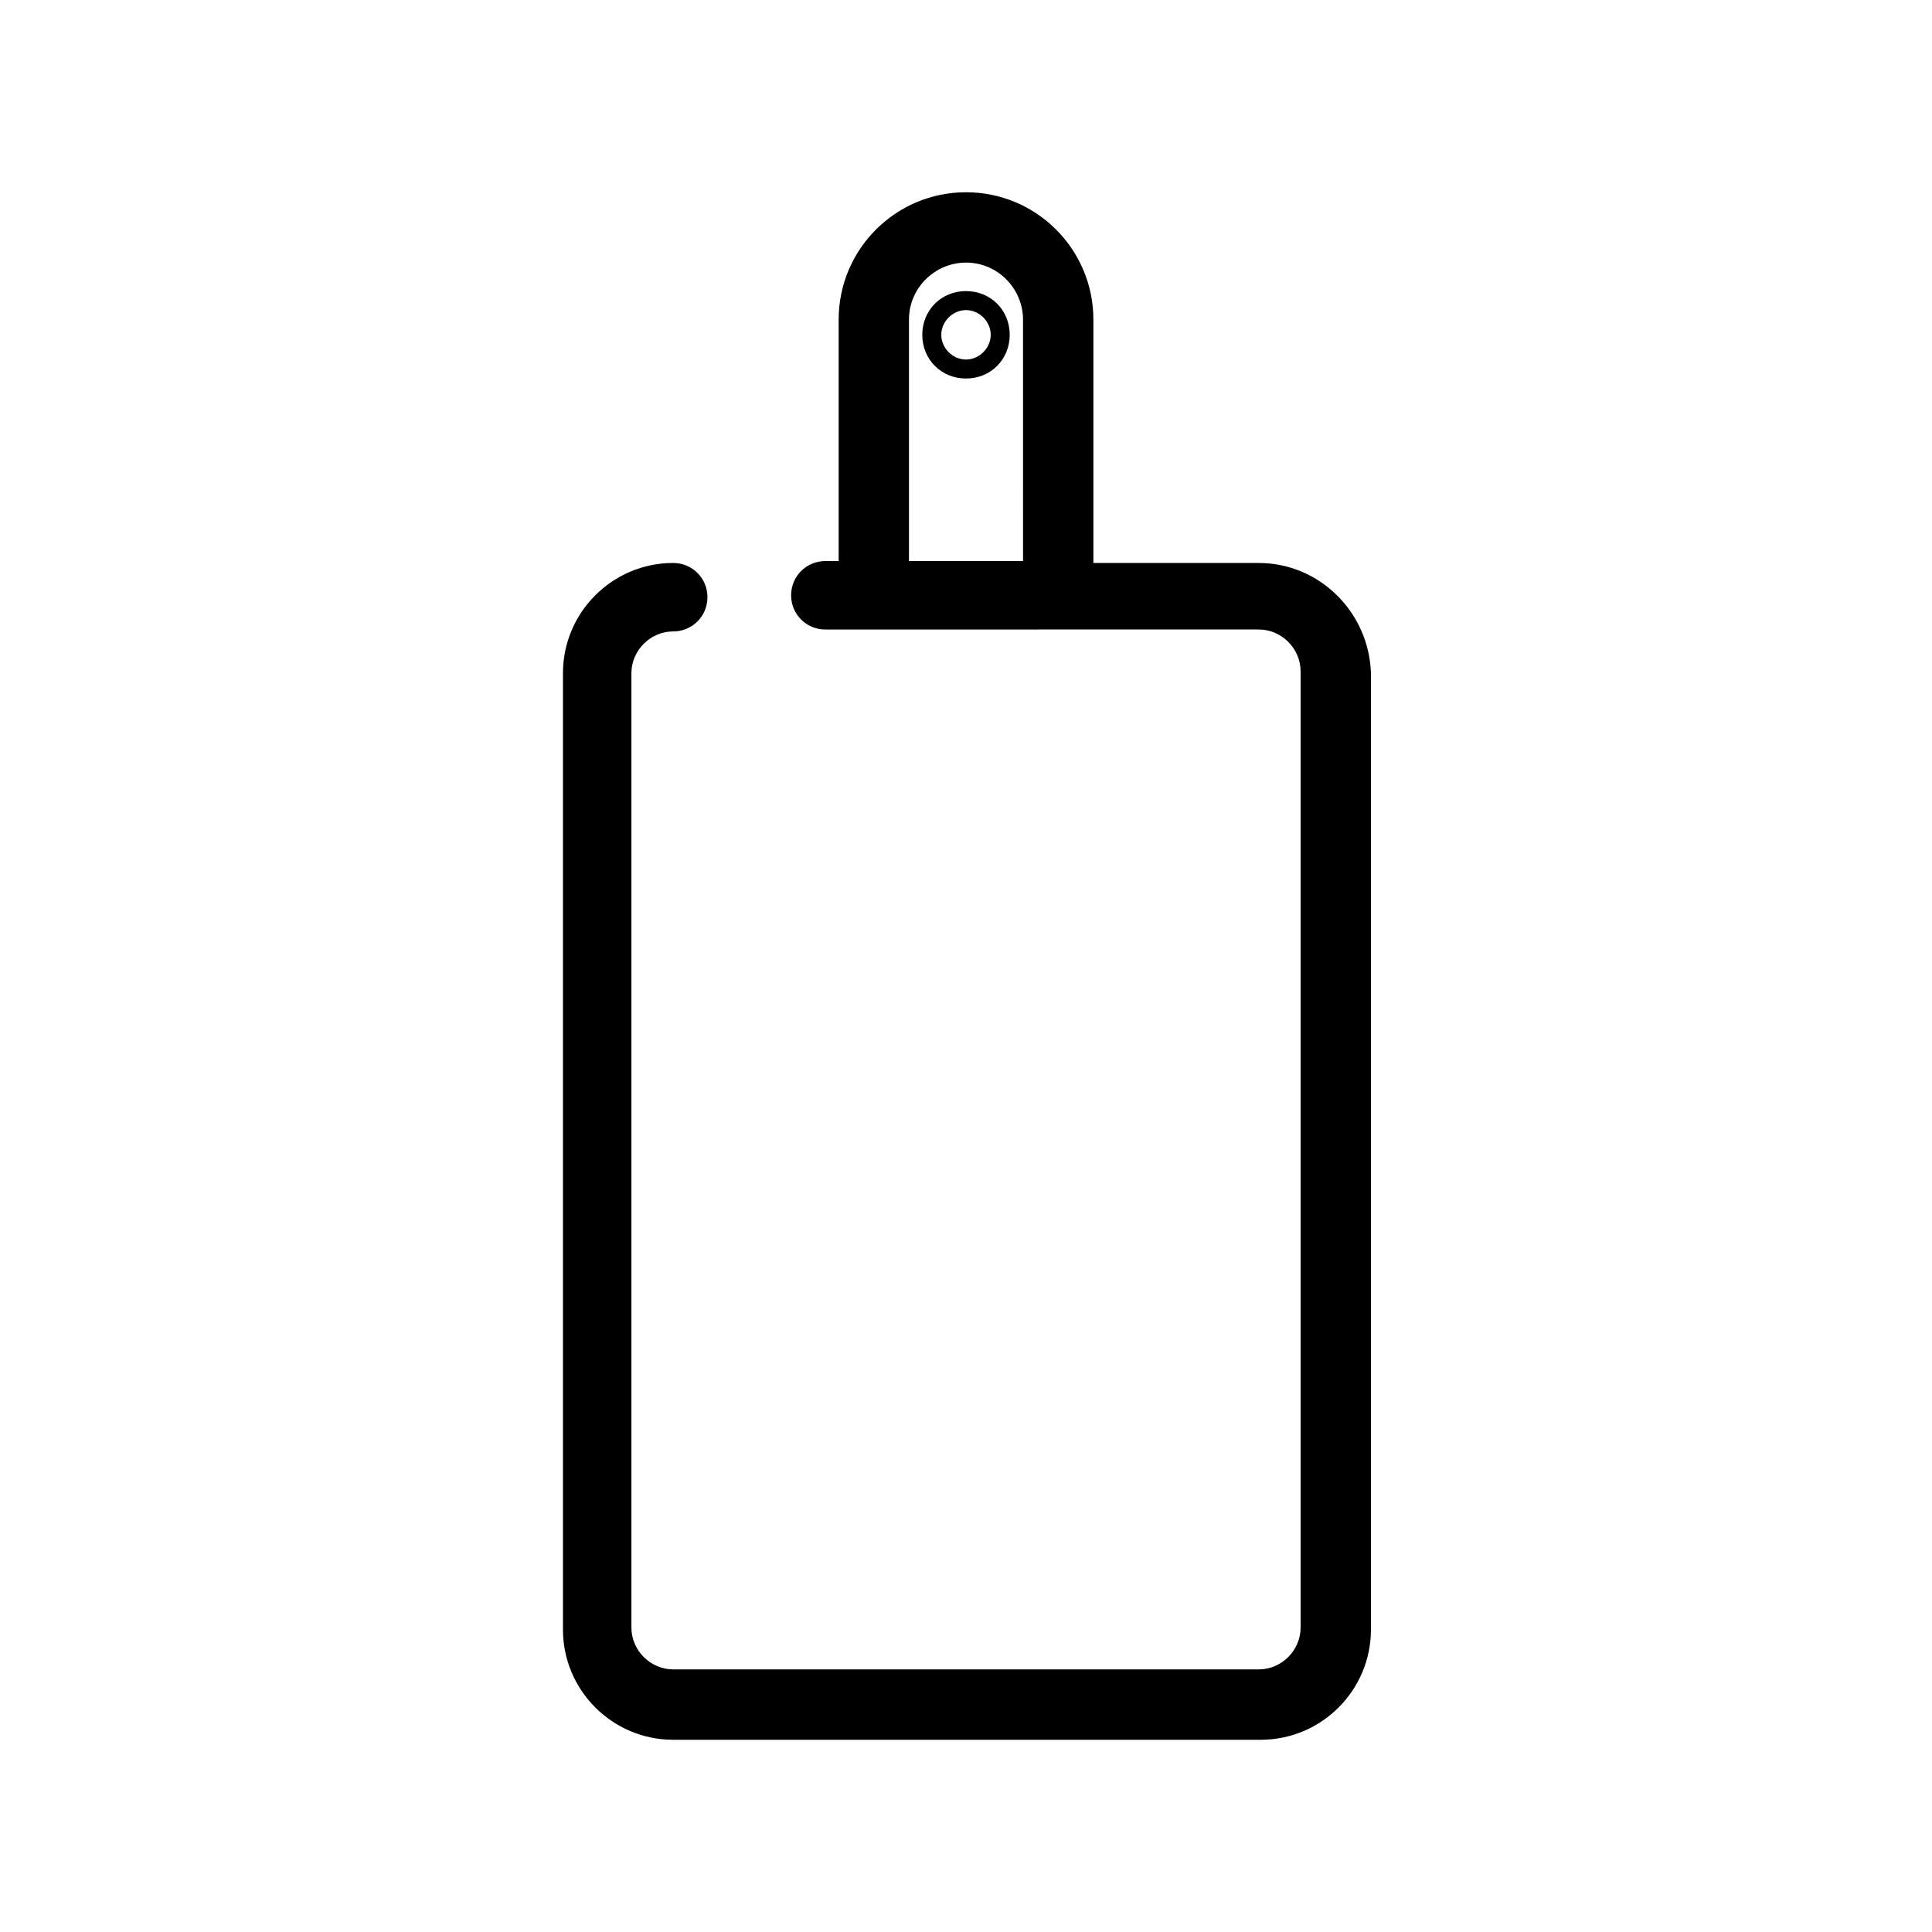 <?xml version="1.0" encoding="UTF-8"?>
<!-- Uploaded to: ICON Repo, www.iconrepo.com, Generator: ICON Repo Mixer Tools -->
<svg fill="#000000" width="800px" height="800px" version="1.1" viewBox="144 144 512 512" xmlns="http://www.w3.org/2000/svg">
 <g>
  <path d="m477.59 293.19h-43.832v-64.488c0-18.641-15.113-33.754-33.754-33.754s-33.754 15.113-33.754 33.754v63.984h-3.527c-5.039 0-9.07 4.031-9.07 9.07 0 5.039 4.031 9.07 9.07 9.07l57.434-0.004h57.434c6.047 0 11.082 5.039 11.082 11.082v253.42c0 6.047-5.039 11.082-11.082 11.082h-155.18c-6.047 0-11.082-5.039-11.082-11.082v-252.91c0-6.047 5.039-11.082 11.082-11.082 5.039 0 9.07-4.031 9.07-9.07 0-5.039-4.031-9.07-9.07-9.07-16.121 0-29.223 13.098-29.223 29.223v253.42c0 16.121 13.098 29.223 29.223 29.223h155.68c16.121 0 29.223-13.098 29.223-29.223v-253.42c-0.504-16.121-13.602-29.219-29.723-29.219zm-62.473-0.504h-30.23v-63.984c0-8.566 7.055-15.113 15.113-15.113 8.566 0 15.113 7.055 15.113 15.113z"/>
  <path d="m400 221.14c-6.551 0-11.586 5.039-11.586 11.586 0 6.551 5.039 11.586 11.586 11.586 6.551 0 11.586-5.039 11.586-11.586s-5.039-11.586-11.586-11.586zm0 18.141c-3.527 0-6.551-3.023-6.551-6.551s3.023-6.551 6.551-6.551 6.551 3.023 6.551 6.551c-0.004 3.527-3.027 6.551-6.551 6.551z"/>
 </g>
</svg>